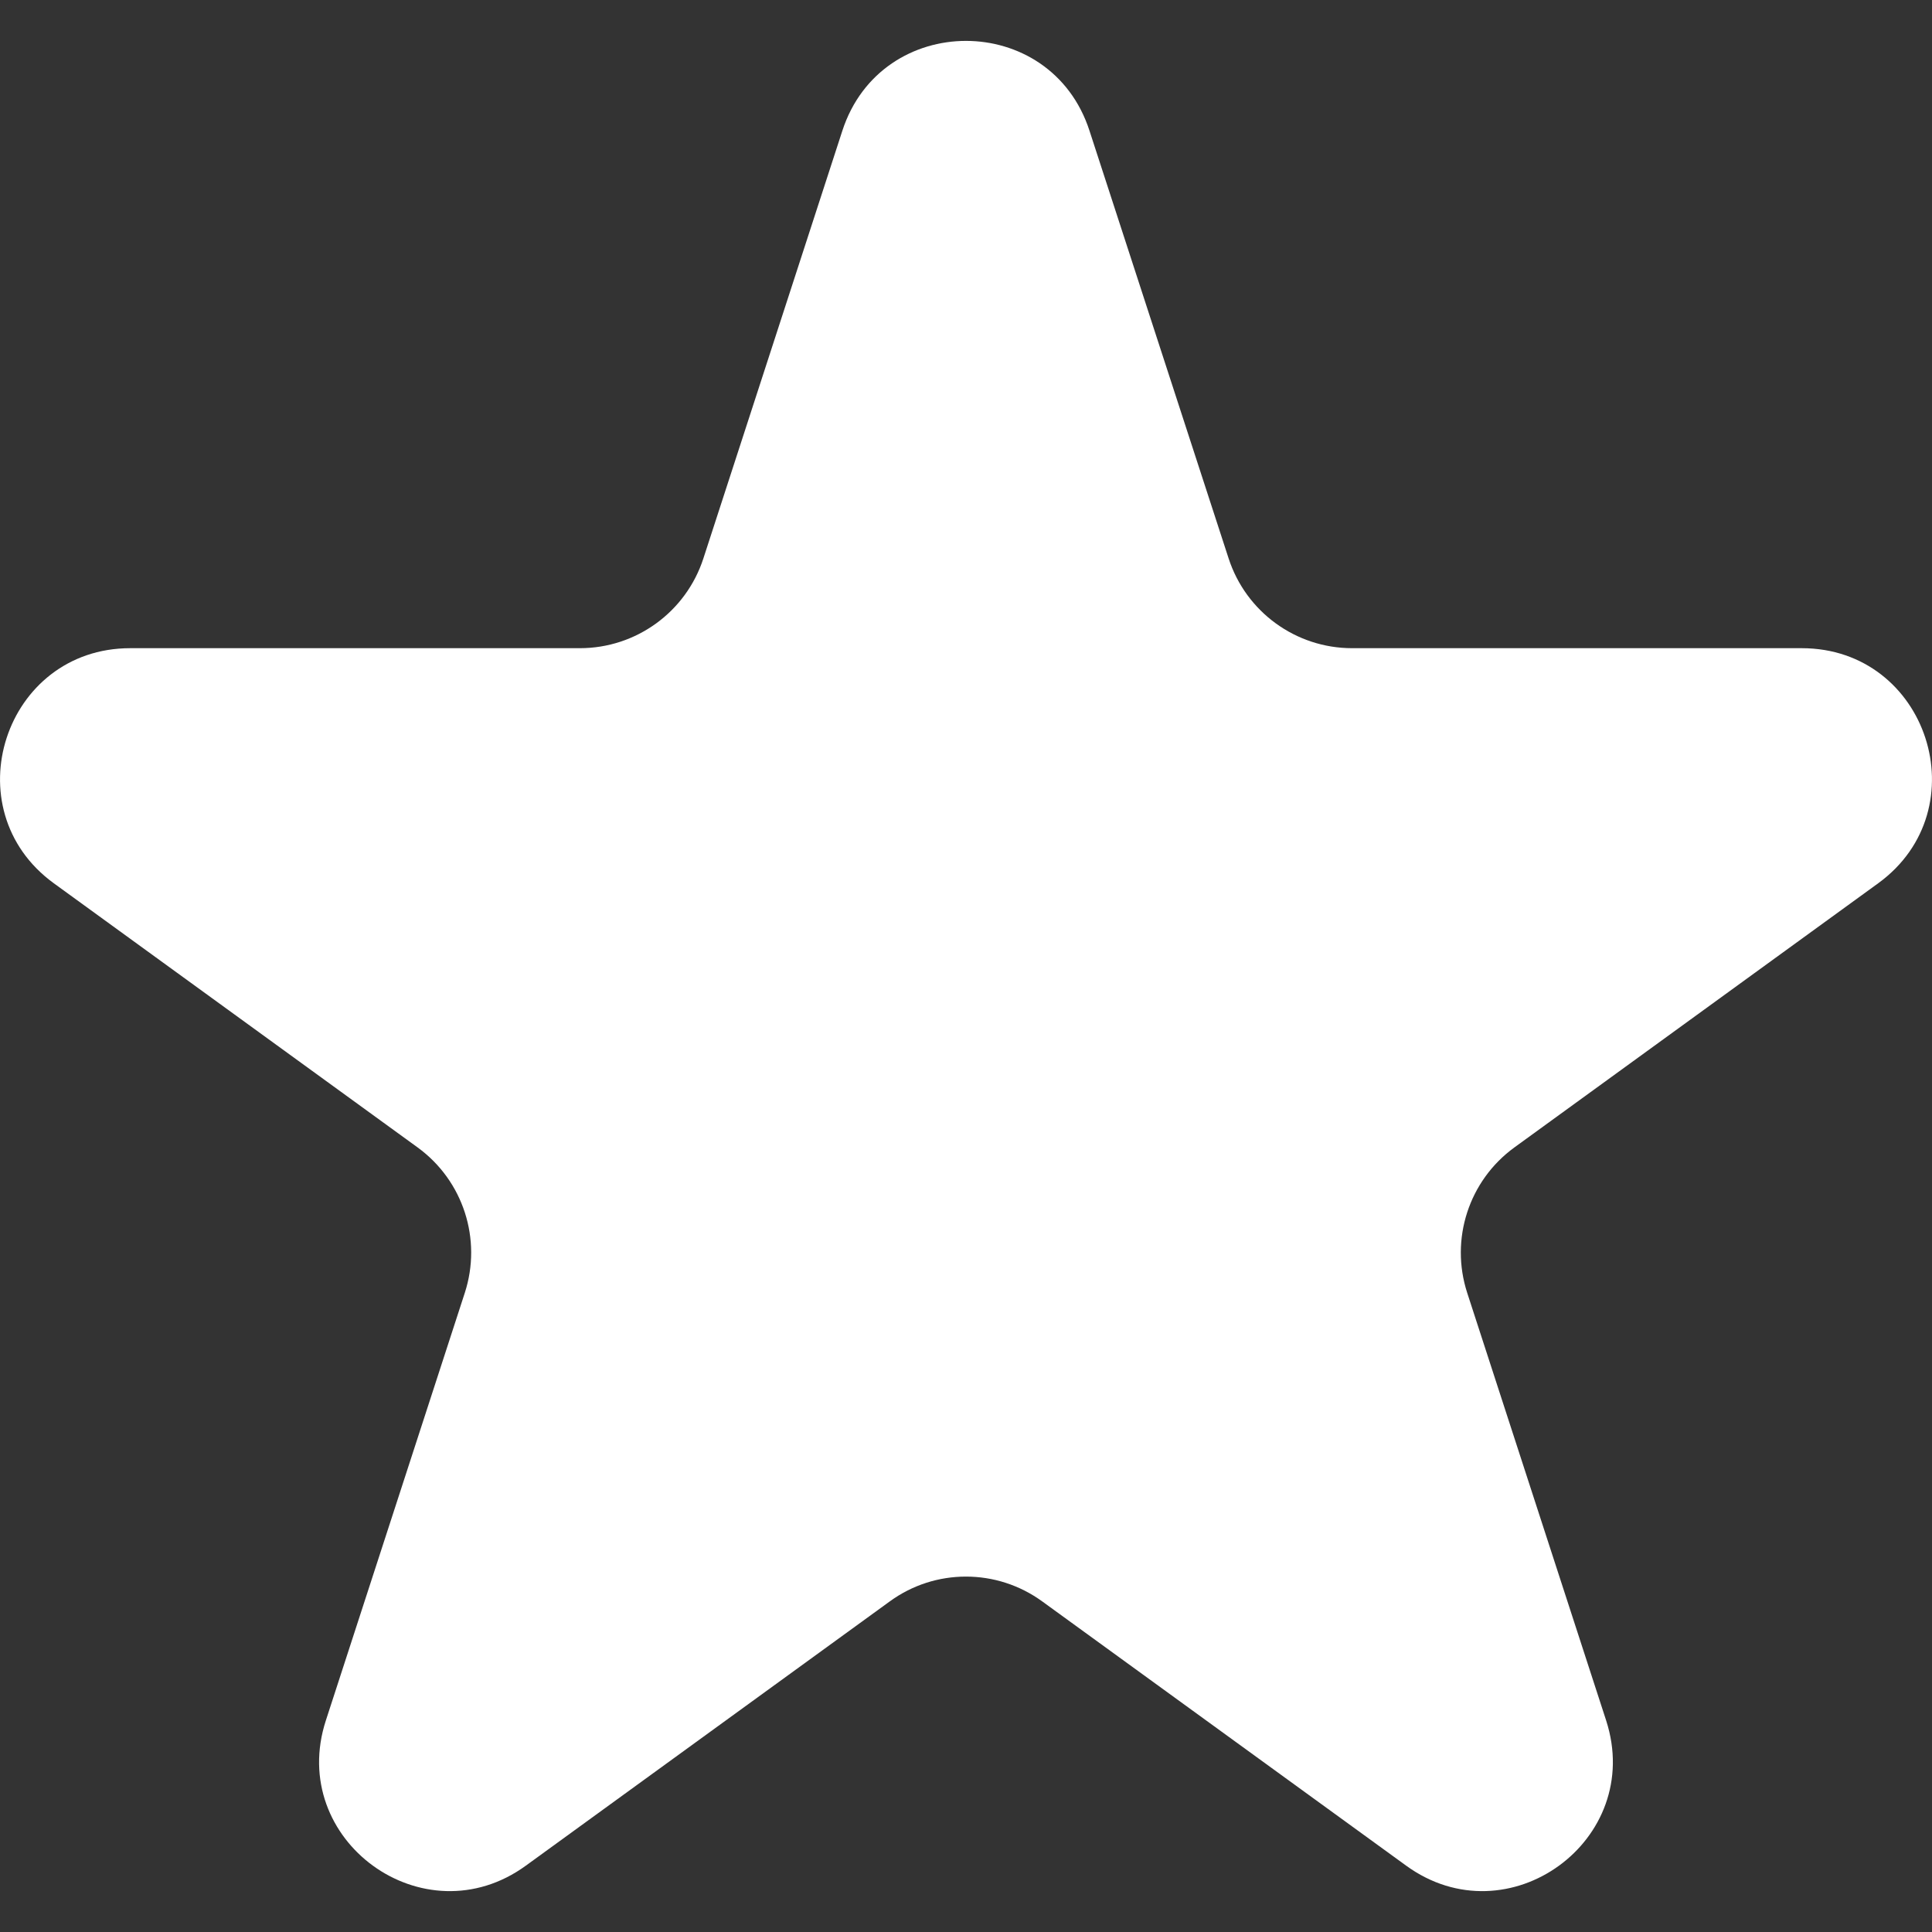 <svg width="12" height="12" viewBox="0 0 12 12" fill="none" xmlns="http://www.w3.org/2000/svg">
<rect x="0" y="0" width="12" height="12" fill="#333333" stroke="none"/>
<path d="M5.232 0.812C5.474 0.068 6.526 0.068 6.767 0.812L7.631 3.468C7.739 3.801 8.049 4.026 8.398 4.026H11.191C11.973 4.026 12.298 5.026 11.666 5.486L9.406 7.127C9.123 7.333 9.005 7.697 9.113 8.03L9.976 10.686C10.217 11.43 9.367 12.048 8.734 11.588L6.474 9.947C6.191 9.741 5.808 9.741 5.526 9.947L3.266 11.588C2.633 12.048 1.782 11.43 2.024 10.686L2.887 8.03C2.995 7.697 2.877 7.333 2.594 7.127L0.334 5.486C-0.298 5.026 0.027 4.026 0.809 4.026H3.602C3.951 4.026 4.261 3.801 4.369 3.468L5.232 0.812Z" fill="white"/>
</svg>
